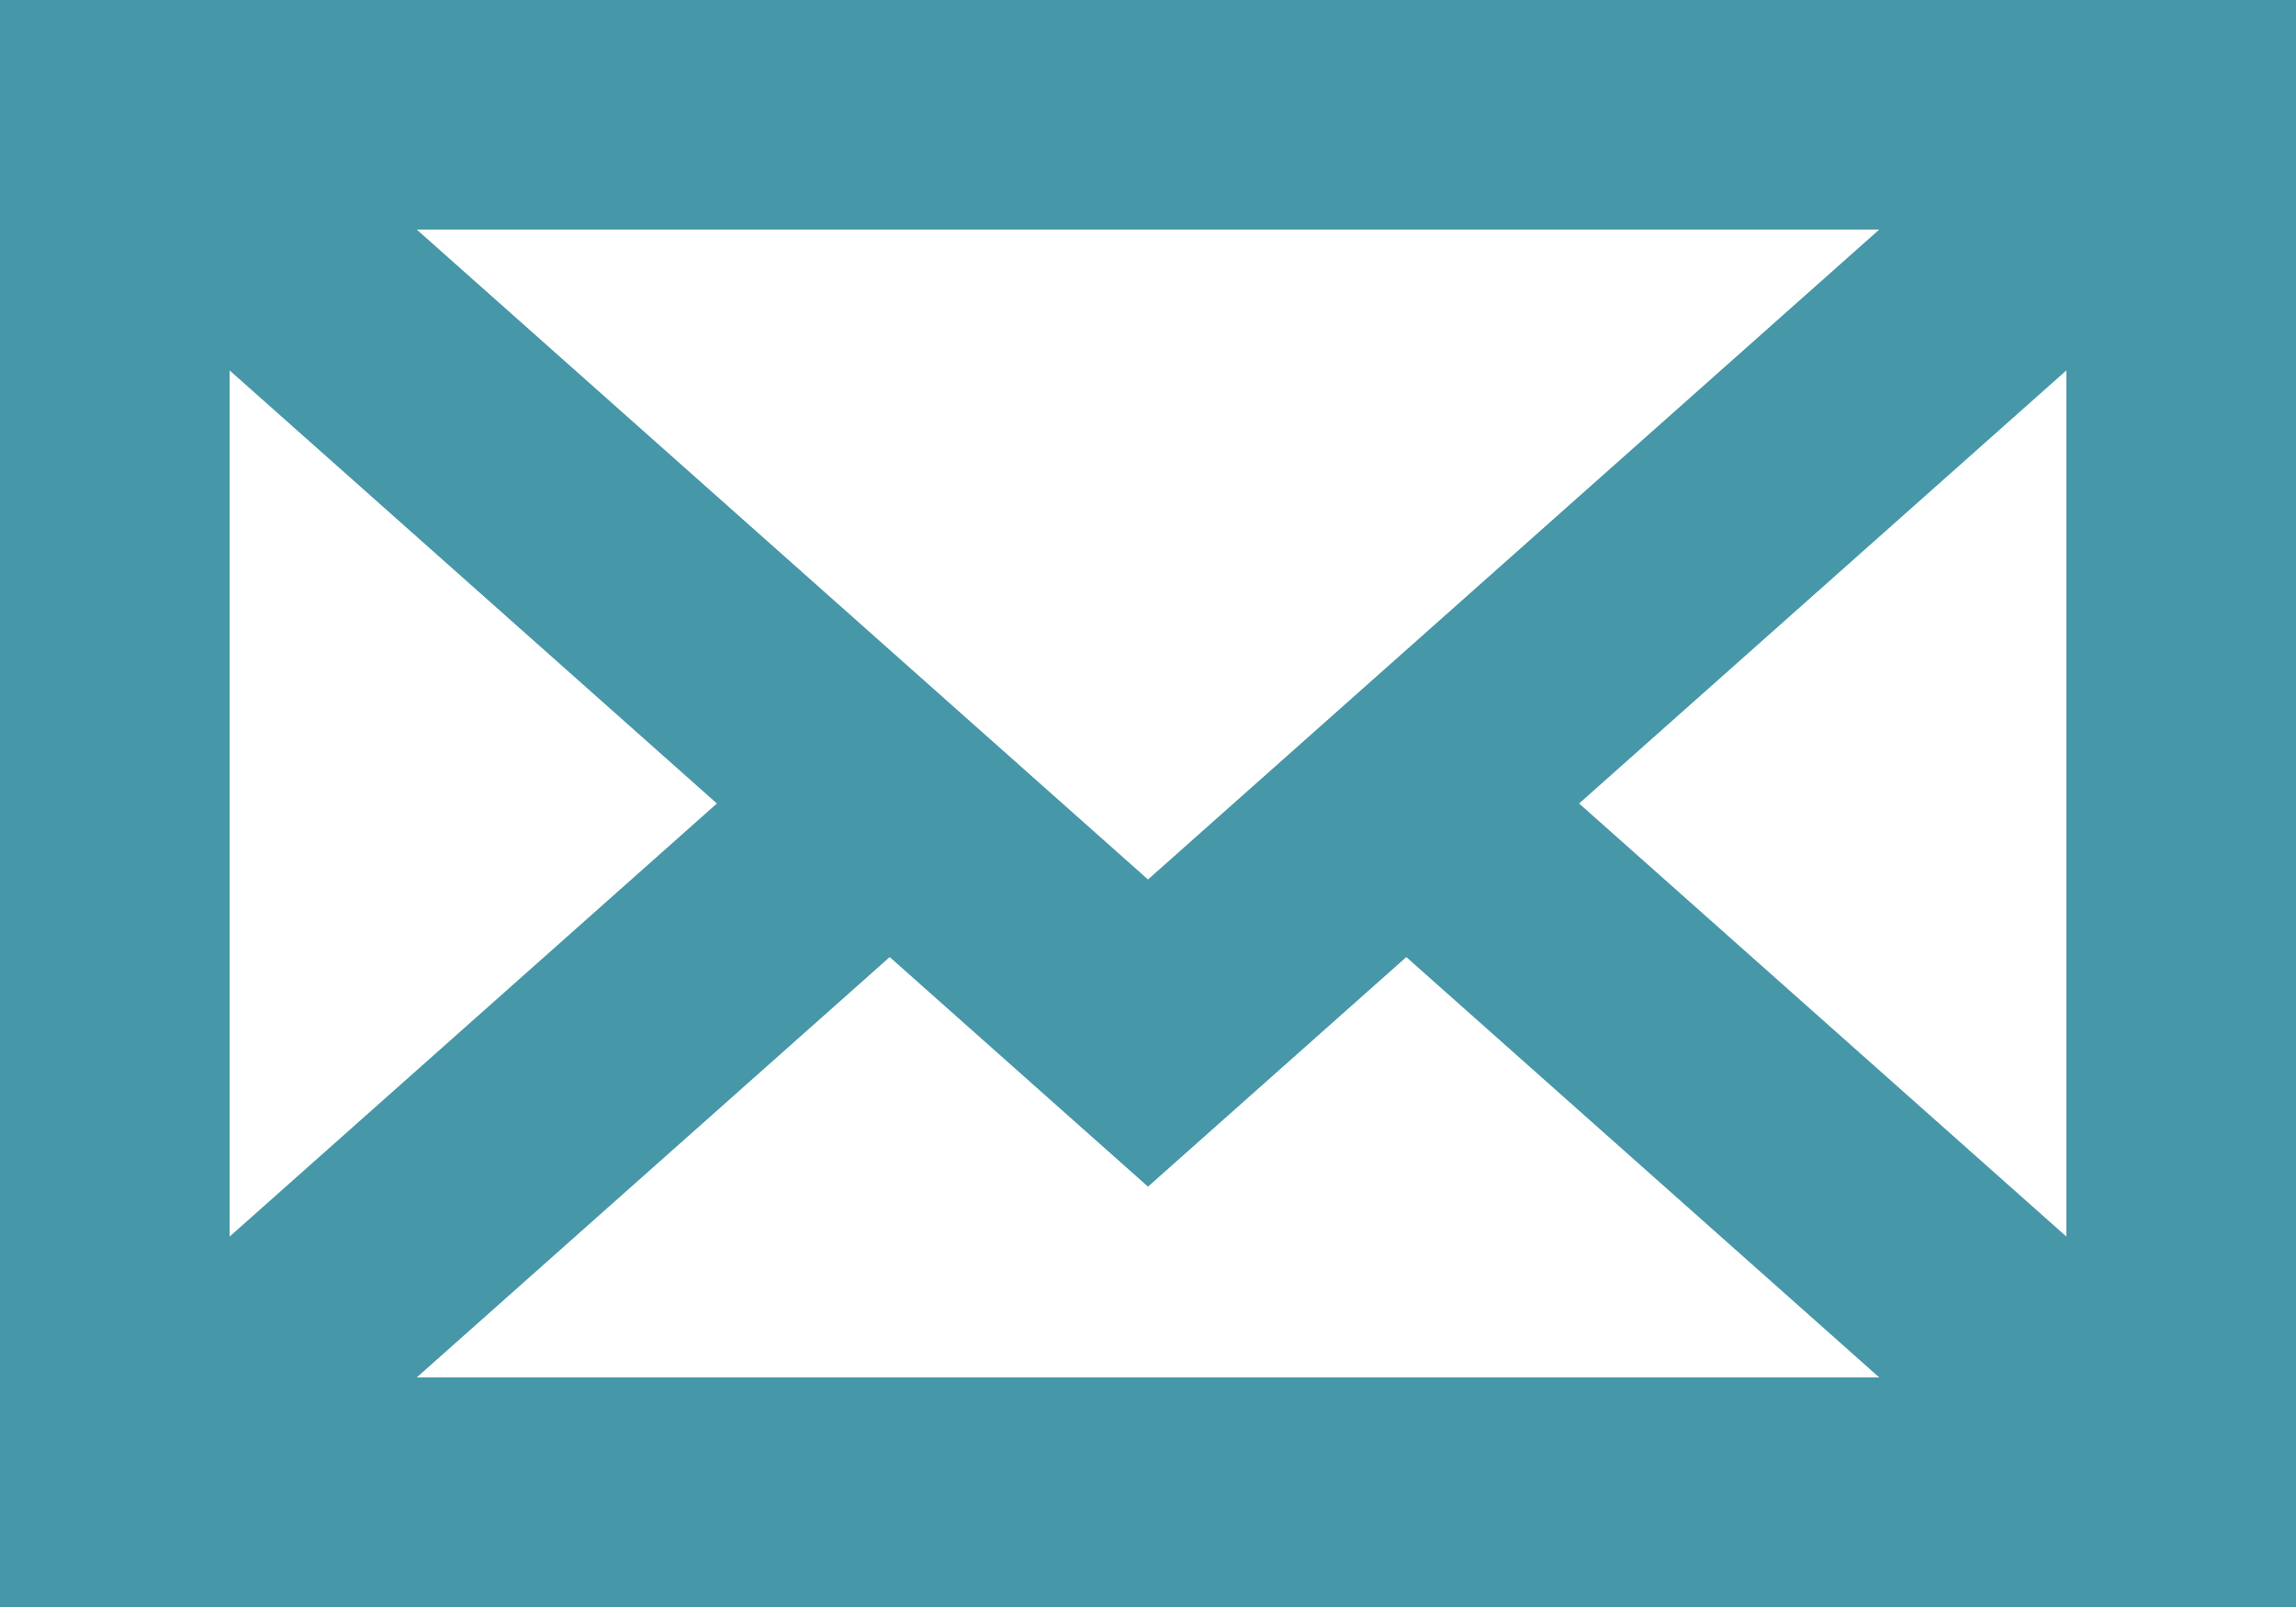 <svg xmlns="http://www.w3.org/2000/svg" width="20" height="14" viewBox="0 0 20 14">
  <g id="Icon_email" data-name="Icon – email" transform="translate(0.5 -303.431)">
    <rect id="Rectangle_445" data-name="Rectangle 445" width="18" height="12" transform="translate(0.5 304.431)" fill="none" stroke="#4697a8" stroke-width="2"/>
    <path id="Path_1106" data-name="Path 1106" d="M1,608.914l9,8,9-8" transform="translate(-0.5 -304.483)" fill="none" stroke="#4697a8" stroke-width="2"/>
    <line id="Line_1487" data-name="Line 1487" x2="6.75" y2="6" transform="translate(11.75 310.431)" fill="none" stroke="#4697a8" stroke-width="2"/>
    <line id="Line_1488" data-name="Line 1488" y1="6" x2="6.75" transform="translate(0.5 310.431)" fill="none" stroke="#4697a8" stroke-width="2"/>
  </g>
</svg>
